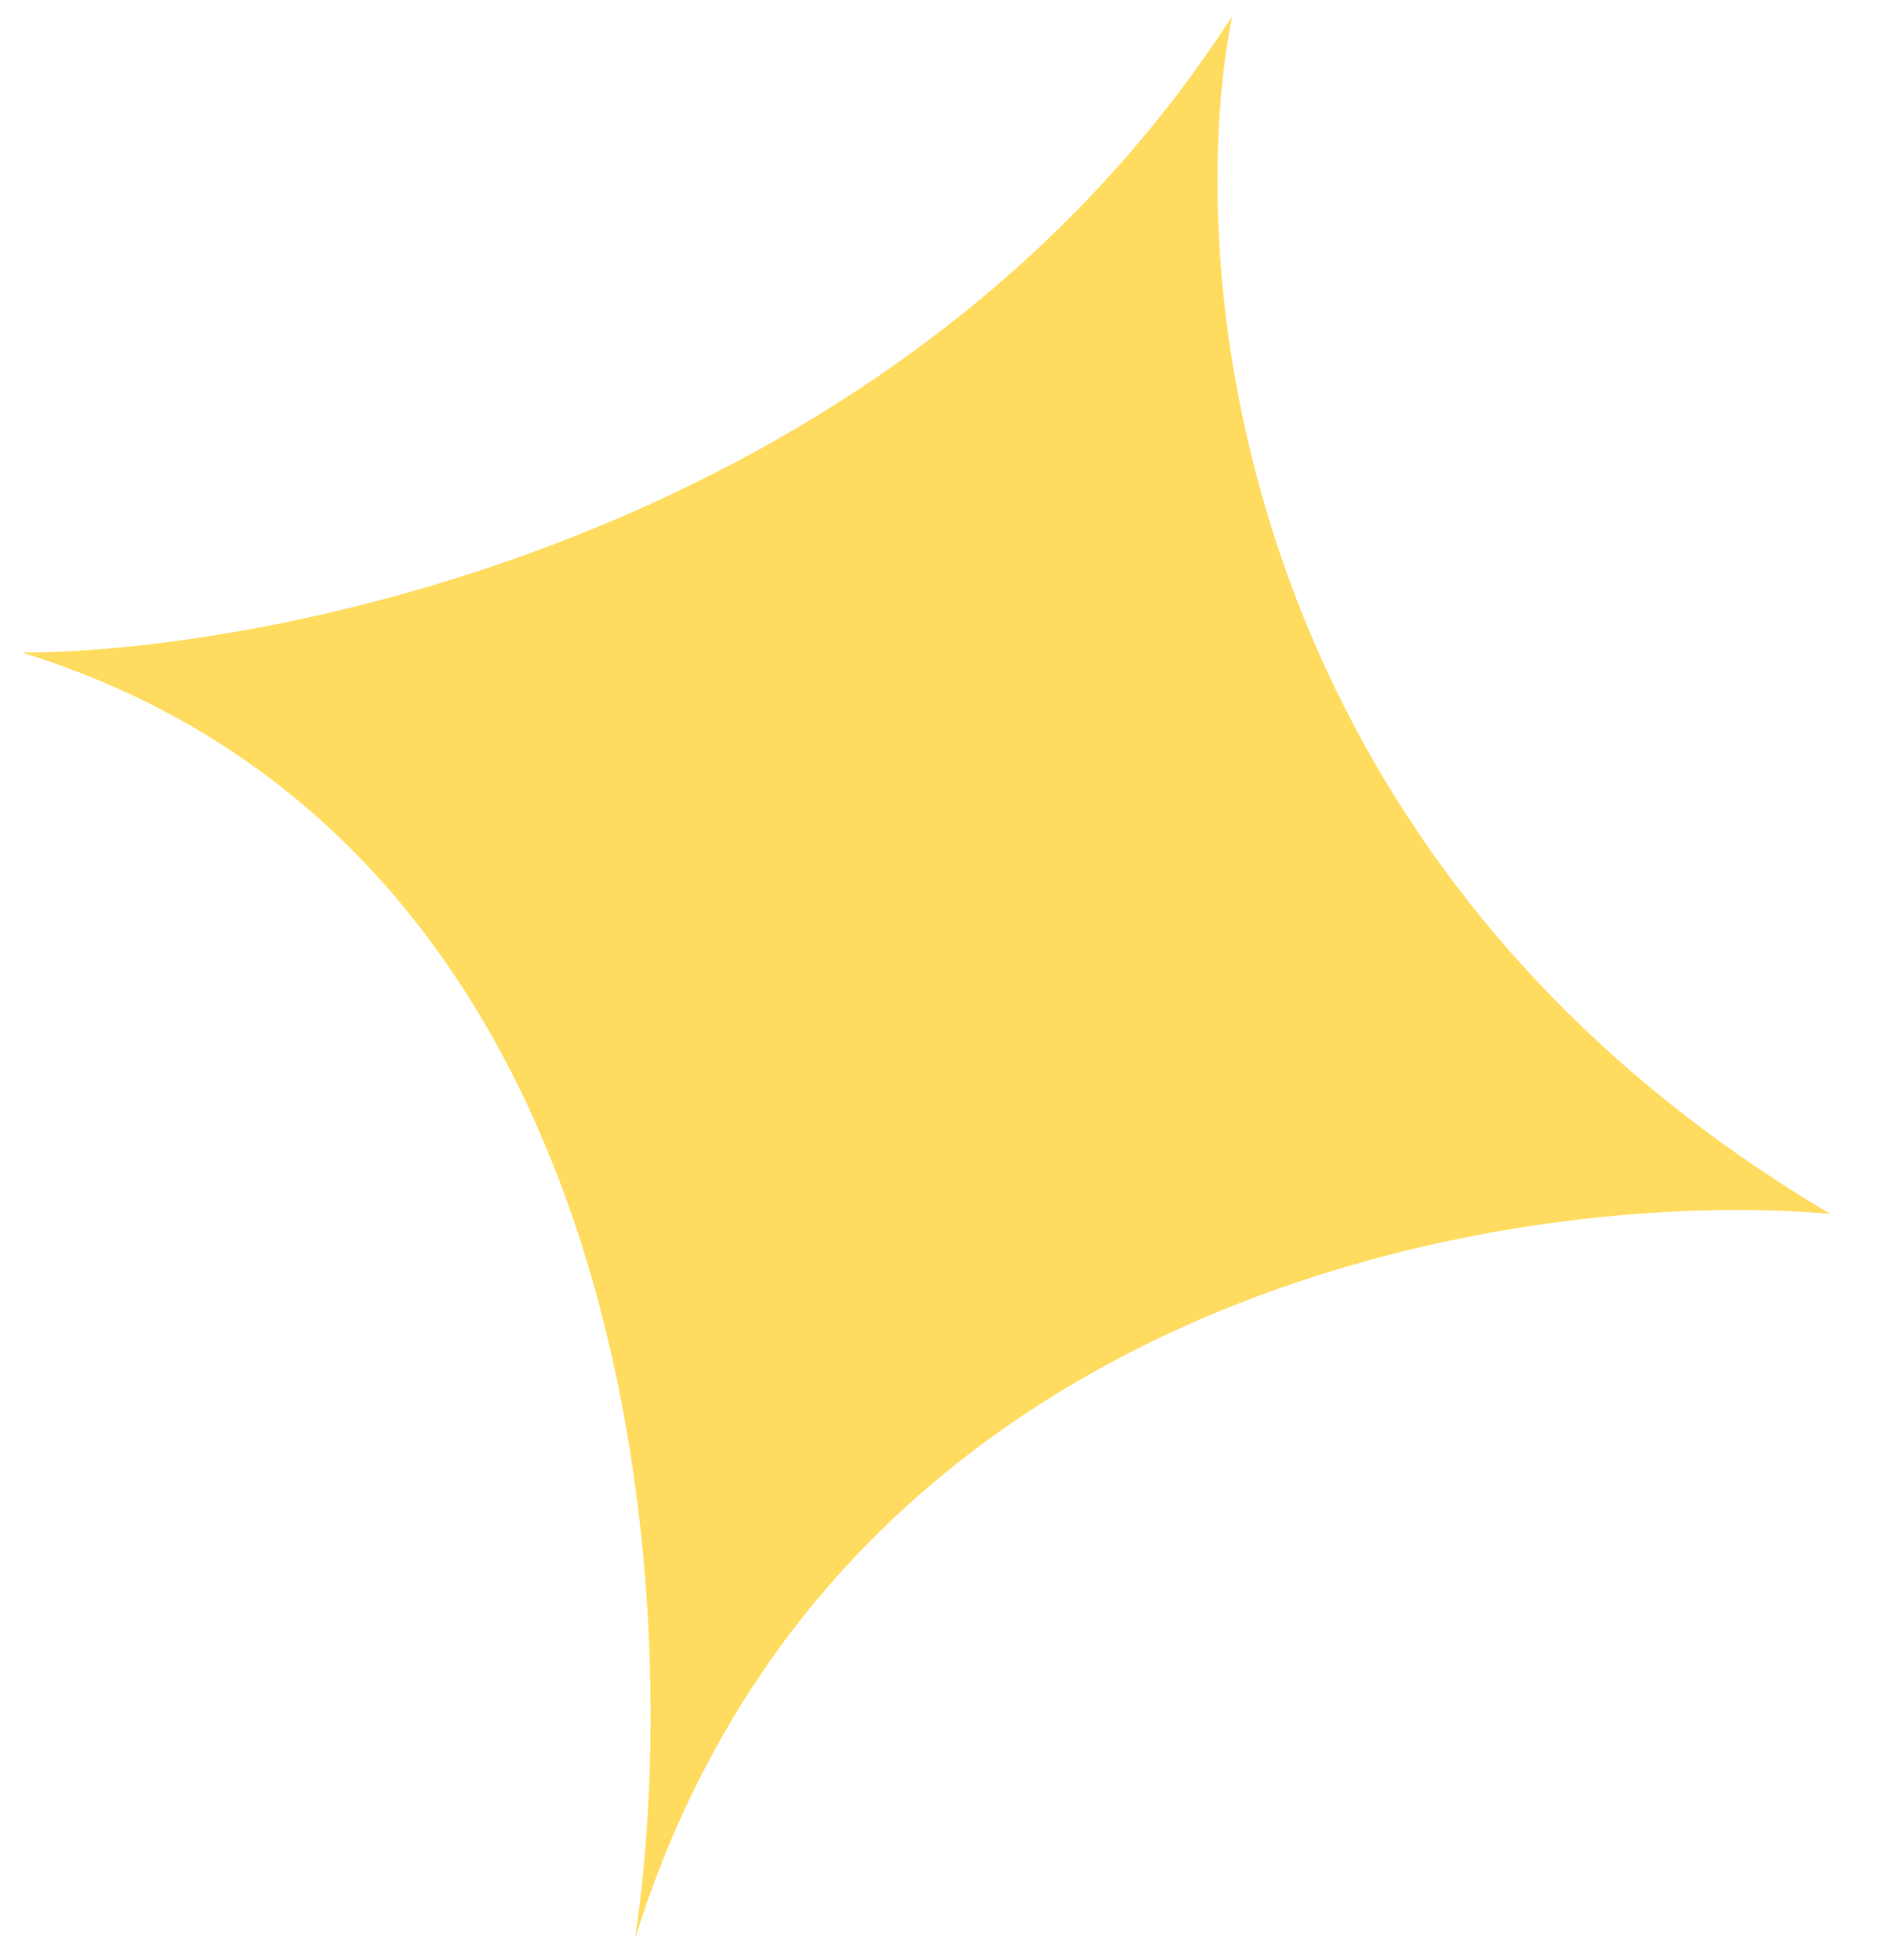 <svg width="28" height="29" viewBox="0 0 28 29" fill="none" xmlns="http://www.w3.org/2000/svg">
<path d="M27.071 17.958C18.219 12.714 17.486 3.961 18.225 0.24C13.405 7.726 4.287 9.636 0.331 9.655C9.434 12.481 10.165 23.521 9.392 28.687C12.36 19.129 22.415 17.552 27.071 17.958Z" fill="#FFDC5F"/>
</svg>

